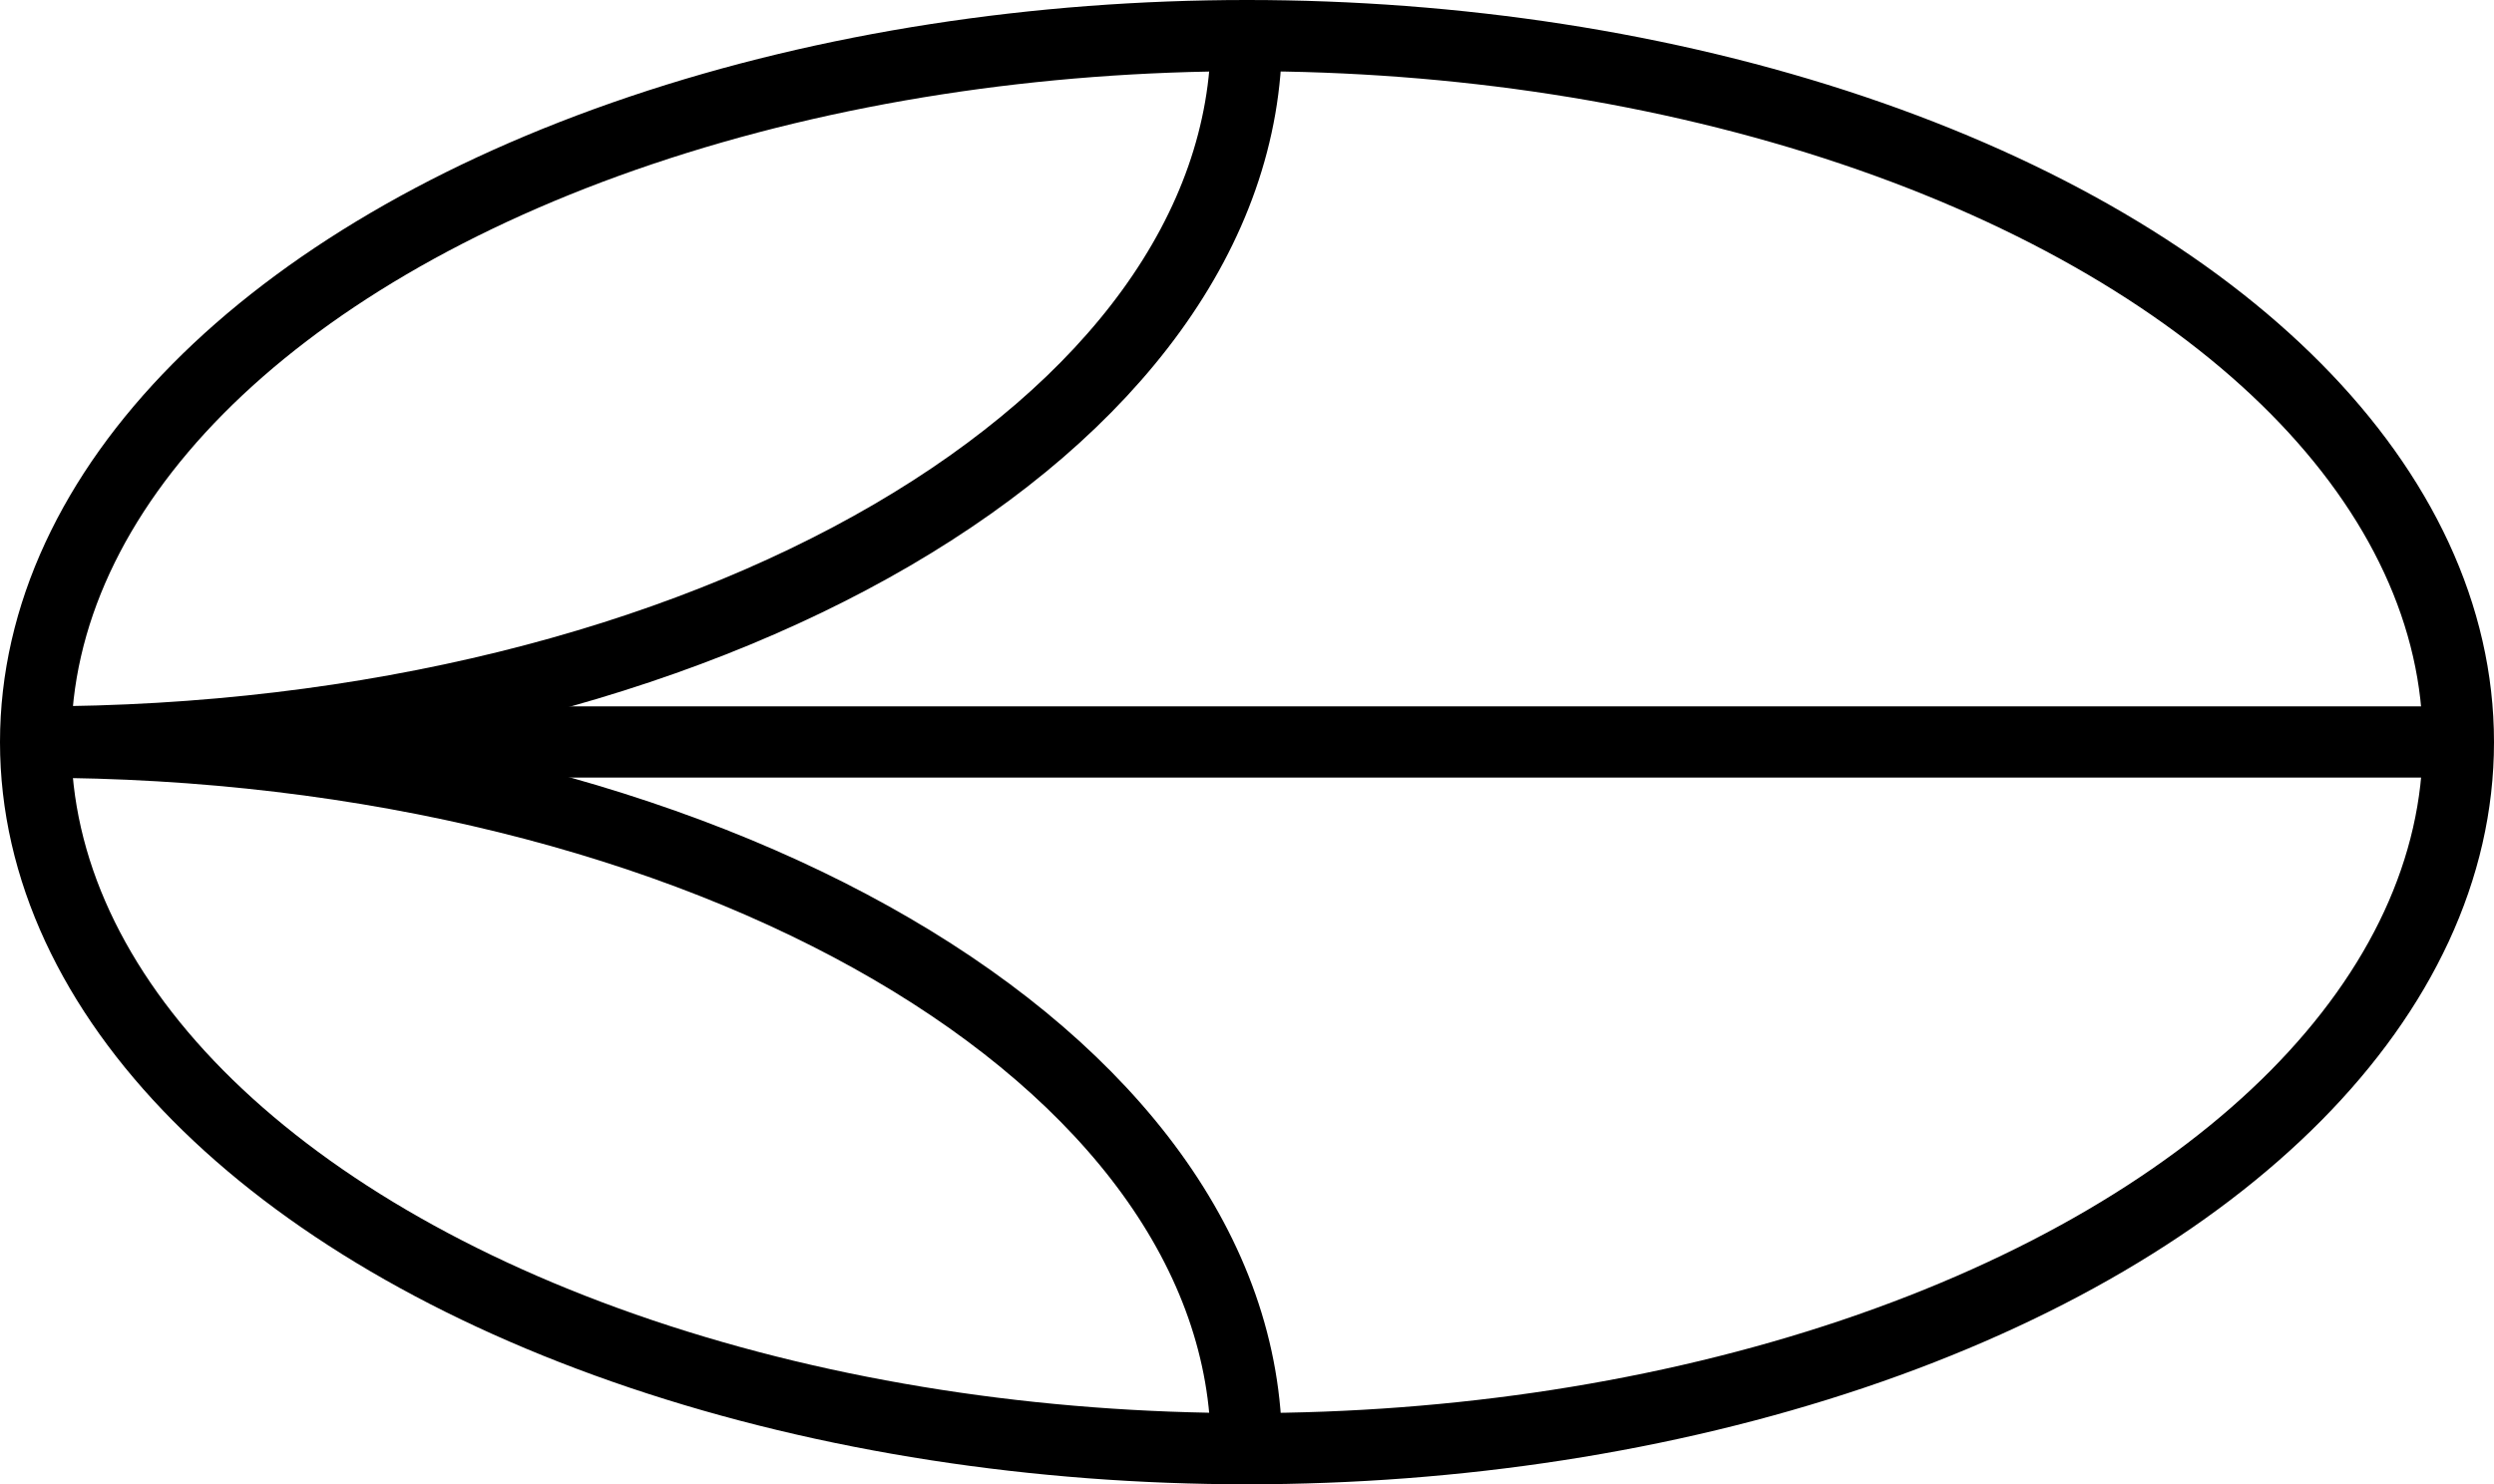<svg xmlns="http://www.w3.org/2000/svg" viewBox="0 0 140.06 83.37"><defs><style>.cls-1{fill:none;stroke:#000;stroke-miterlimit:10;stroke-width:4px;}</style></defs><title>Asset 16</title><g id="Layer_2" data-name="Layer 2"><g id="Livello_1" data-name="Livello 1"><path class="cls-1" d="M2,41.68C39.57,41.68,70,23.92,70,2"/><path class="cls-1" d="M70,81.37C70,59.45,39.57,41.69,2,41.69"/><line class="cls-1" x1="138.06" y1="41.68" x2="2" y2="41.68"/><ellipse class="cls-1" cx="70.03" cy="41.69" rx="68.03" ry="39.69"/></g></g></svg>